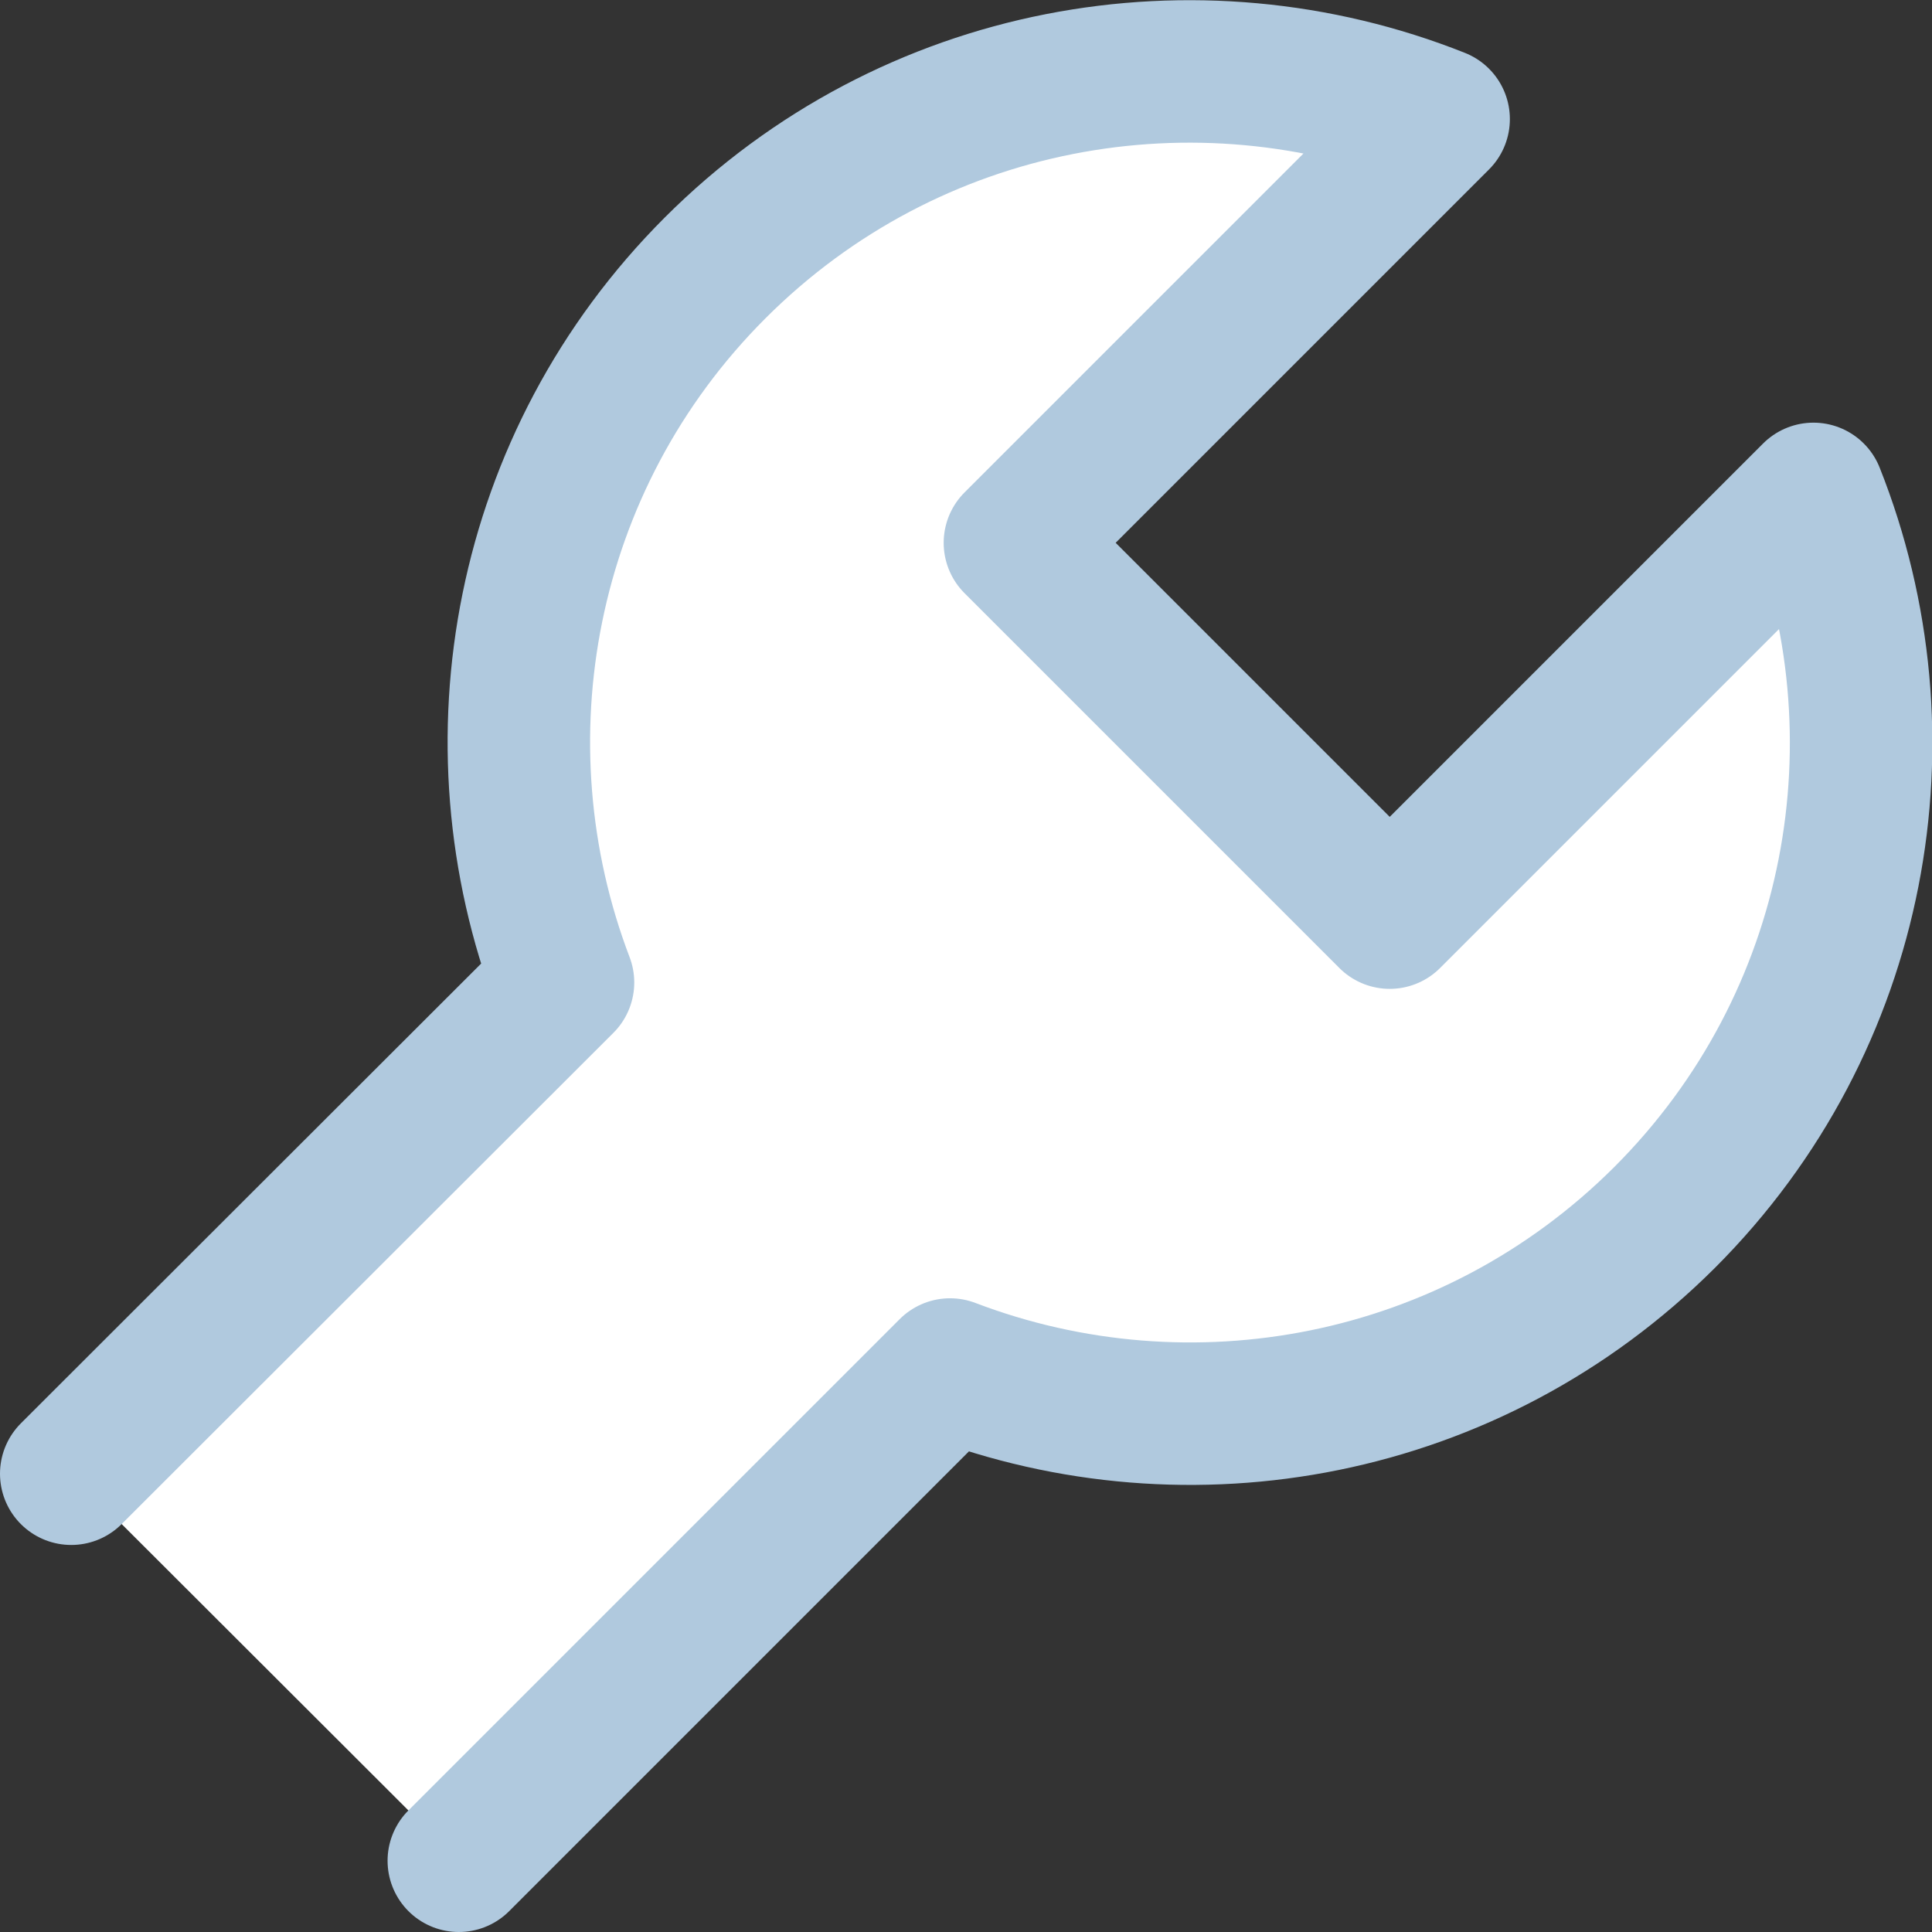 <?xml version="1.0" encoding="UTF-8"?>
<svg id="uuid-e2af3415-2c0f-44f6-9100-1b2a96f3ded1" data-name="レイヤー_2" xmlns="http://www.w3.org/2000/svg" viewBox="0 0 36.34 36.34">
  <rect x="0" y="0" width="36.34" height="36.34" fill="#333333" stroke="none"/>
  <defs>
    <style>
      .uuid-1dcd1803-481f-4cb1-9a18-12f2817a414c {
        fill: #fff;
        stroke: #b0c9de;
        stroke-linecap: round;
        stroke-linejoin: round;
        stroke-width: 2.68px;
      }
    </style>
  </defs>
  <g id="uuid-fef35a5c-fa06-45a1-b2b1-890b0cb8113d" data-name="アートワ_xFF1D_ク">
    <path class="uuid-1dcd1803-481f-4cb1-9a18-12f2817a414c" d="M8.63,35l9.24-9.24c4.51,1.72,9.8.77,13.44-2.86,3.68-3.68,4.61-9.06,2.8-13.61l-7.97,7.97-7.05-7.05,7.97-7.97c-4.55-1.81-9.93-.88-13.61,2.8-3.63,3.63-4.58,8.93-2.86,13.44L1.34,27.72"/>
  </g>
</svg>